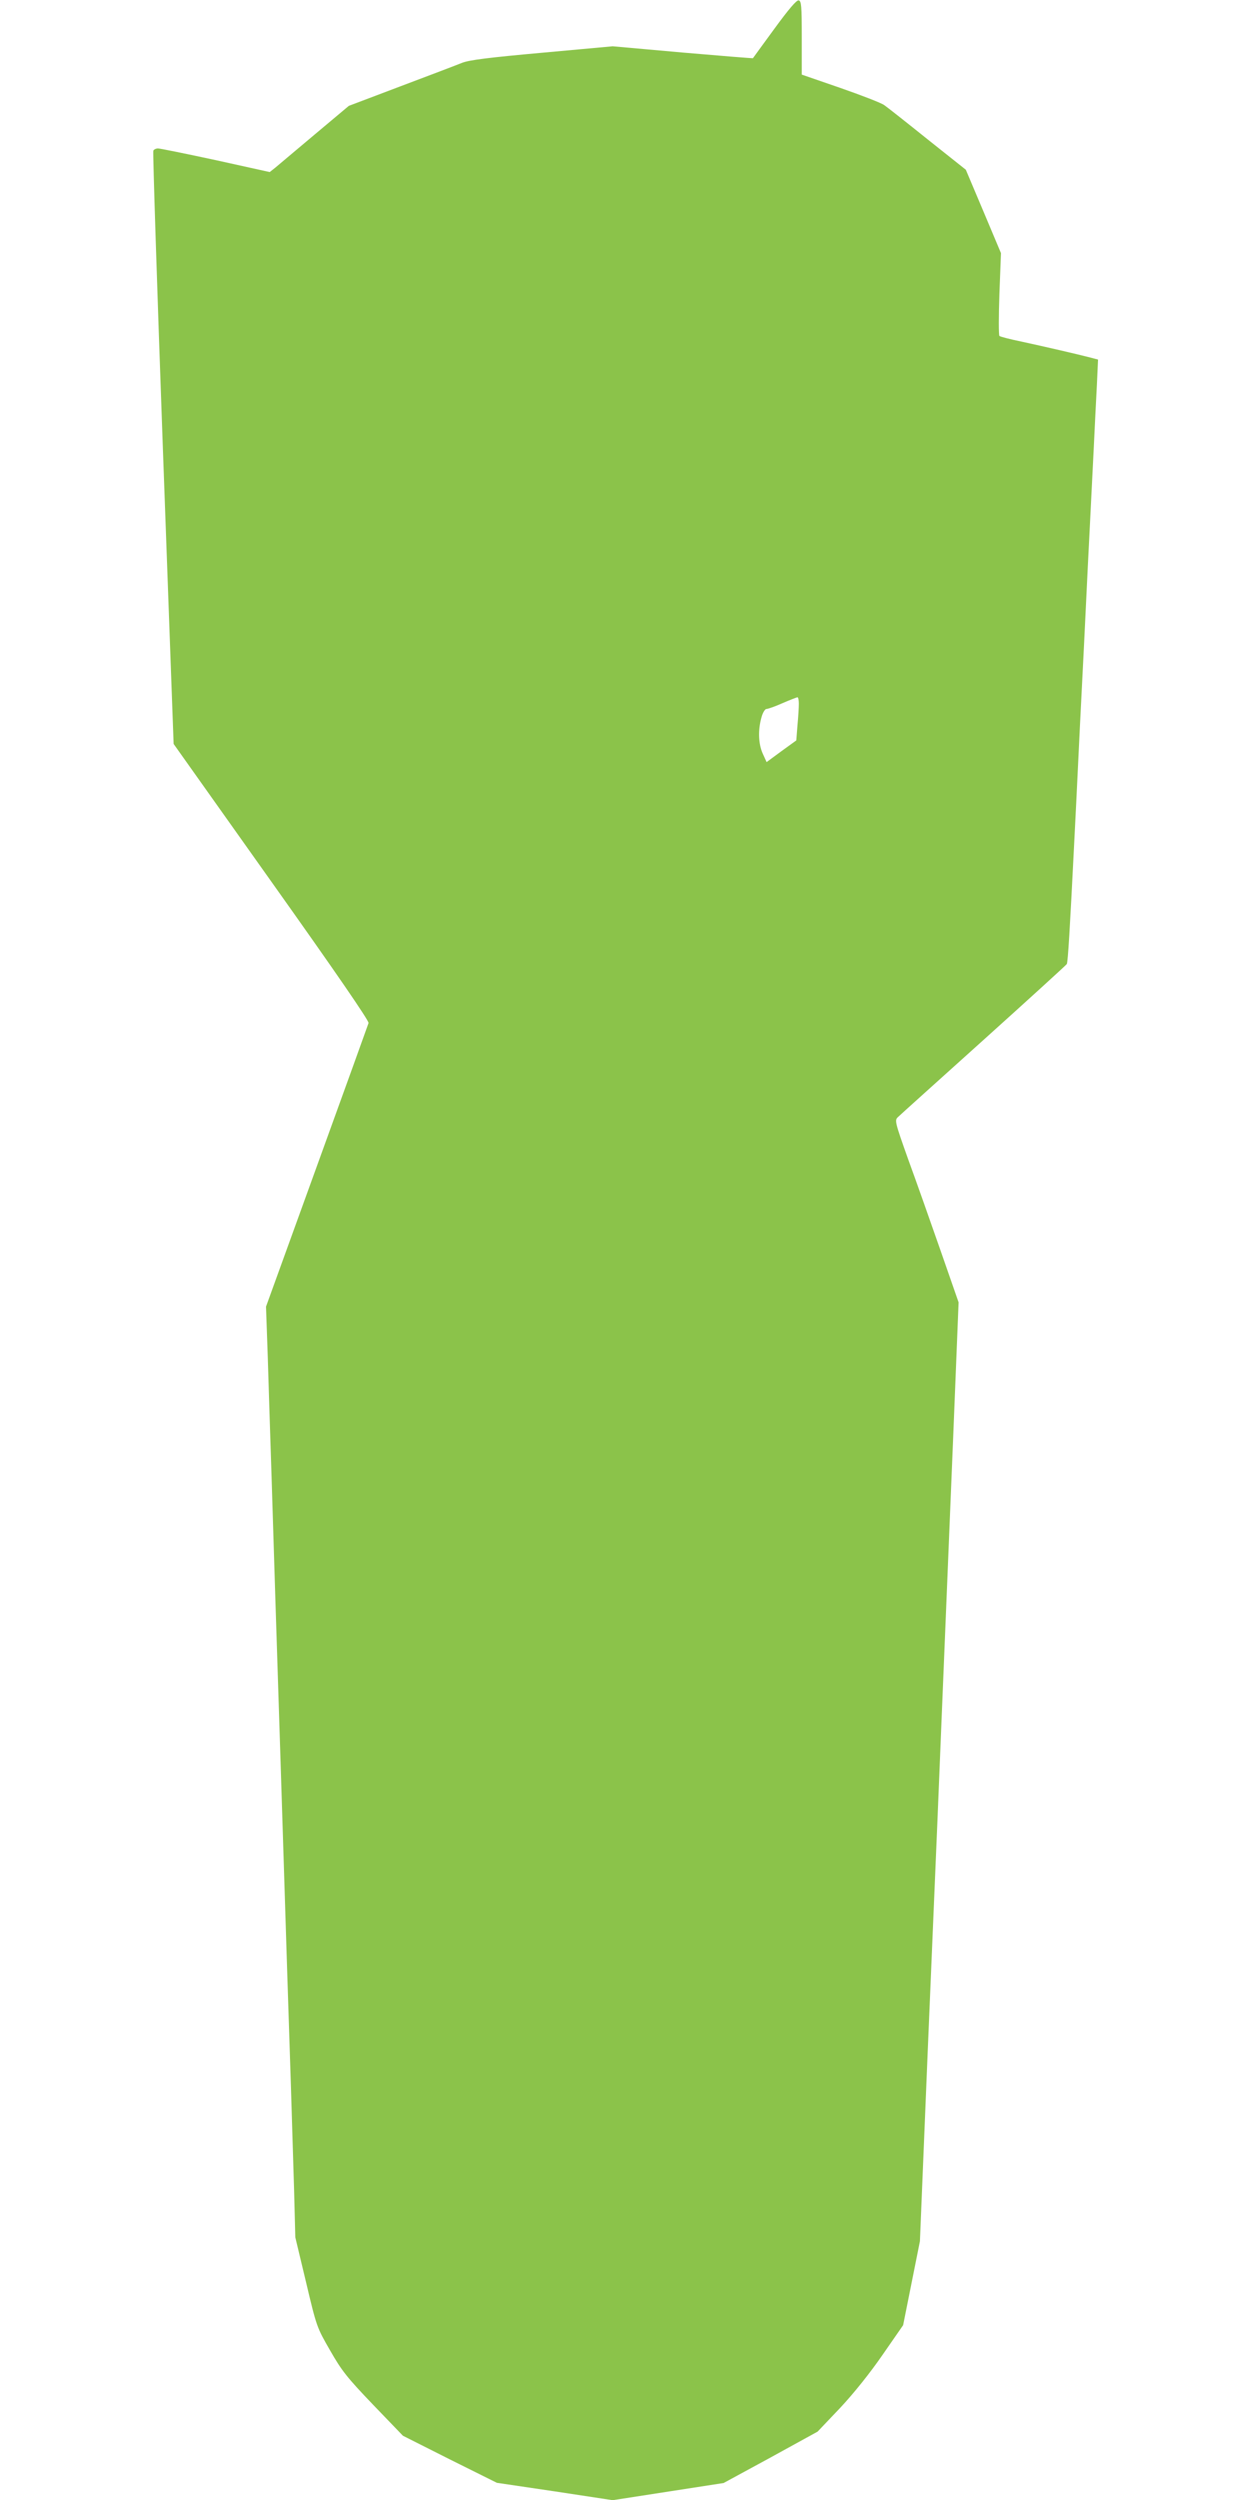 <?xml version="1.0" standalone="no"?>
<!DOCTYPE svg PUBLIC "-//W3C//DTD SVG 20010904//EN"
 "http://www.w3.org/TR/2001/REC-SVG-20010904/DTD/svg10.dtd">
<svg version="1.0" xmlns="http://www.w3.org/2000/svg"
 width="640pt" height="1280pt" viewBox="0 0 640 1280"
 preserveAspectRatio="xMidYMid meet">
<g transform="translate(0,1280) scale(0.1,-0.1)"
fill="#8bc34a" stroke="none">
<path d="M3965 12653 c-59 -81 -109 -149 -110 -151 -1 -1 -163 12 -360 29
l-358 32 -361 -33 c-277 -25 -373 -37 -411 -52 -27 -11 -169 -65 -315 -120
l-264 -100 -174 -146 c-96 -81 -187 -157 -202 -170 l-29 -23 -276 61 c-153 33
-286 60 -296 60 -11 0 -22 -6 -24 -12 -3 -7 19 -693 49 -1525 l55 -1512 501
-706 c329 -463 500 -712 497 -723 -3 -9 -122 -340 -265 -734 l-260 -718 9
-257 c4 -142 13 -411 19 -598 6 -187 15 -477 20 -645 15 -460 40 -1253 60
-1890 6 -179 15 -455 20 -615 5 -159 12 -396 16 -525 l6 -235 55 -230 c54
-228 55 -231 123 -349 60 -105 87 -139 220 -278 l153 -159 240 -121 241 -120
297 -44 296 -45 284 44 284 44 241 131 240 132 116 122 c71 76 154 180 218
273 l104 150 43 215 43 215 39 950 c22 523 45 1067 51 1210 6 143 15 364 20
490 12 298 25 604 60 1459 l28 698 -93 267 c-51 146 -125 356 -165 465 -68
191 -70 200 -53 216 10 10 207 187 438 395 231 208 423 383 427 389 6 11 16
182 38 621 6 116 15 298 20 405 5 107 14 290 20 405 6 116 15 298 20 405 5
107 14 290 20 405 6 116 15 296 20 400 5 105 12 249 16 322 l6 132 -38 10
c-65 17 -243 58 -354 82 -58 12 -109 25 -113 29 -4 4 -4 101 0 216 l8 208 -90
214 -90 213 -195 155 c-107 86 -207 165 -223 176 -15 11 -116 50 -225 88
l-197 68 0 188 c0 166 -2 189 -16 192 -11 2 -51 -45 -124 -145z m125 -3456 c0
-19 -3 -69 -7 -111 l-6 -77 -76 -55 -76 -56 -20 44 c-22 49 -25 120 -6 186 6
23 18 42 25 42 8 0 45 13 83 30 37 16 71 29 76 30 4 0 7 -15 7 -33z"/>
</g>
</svg>
